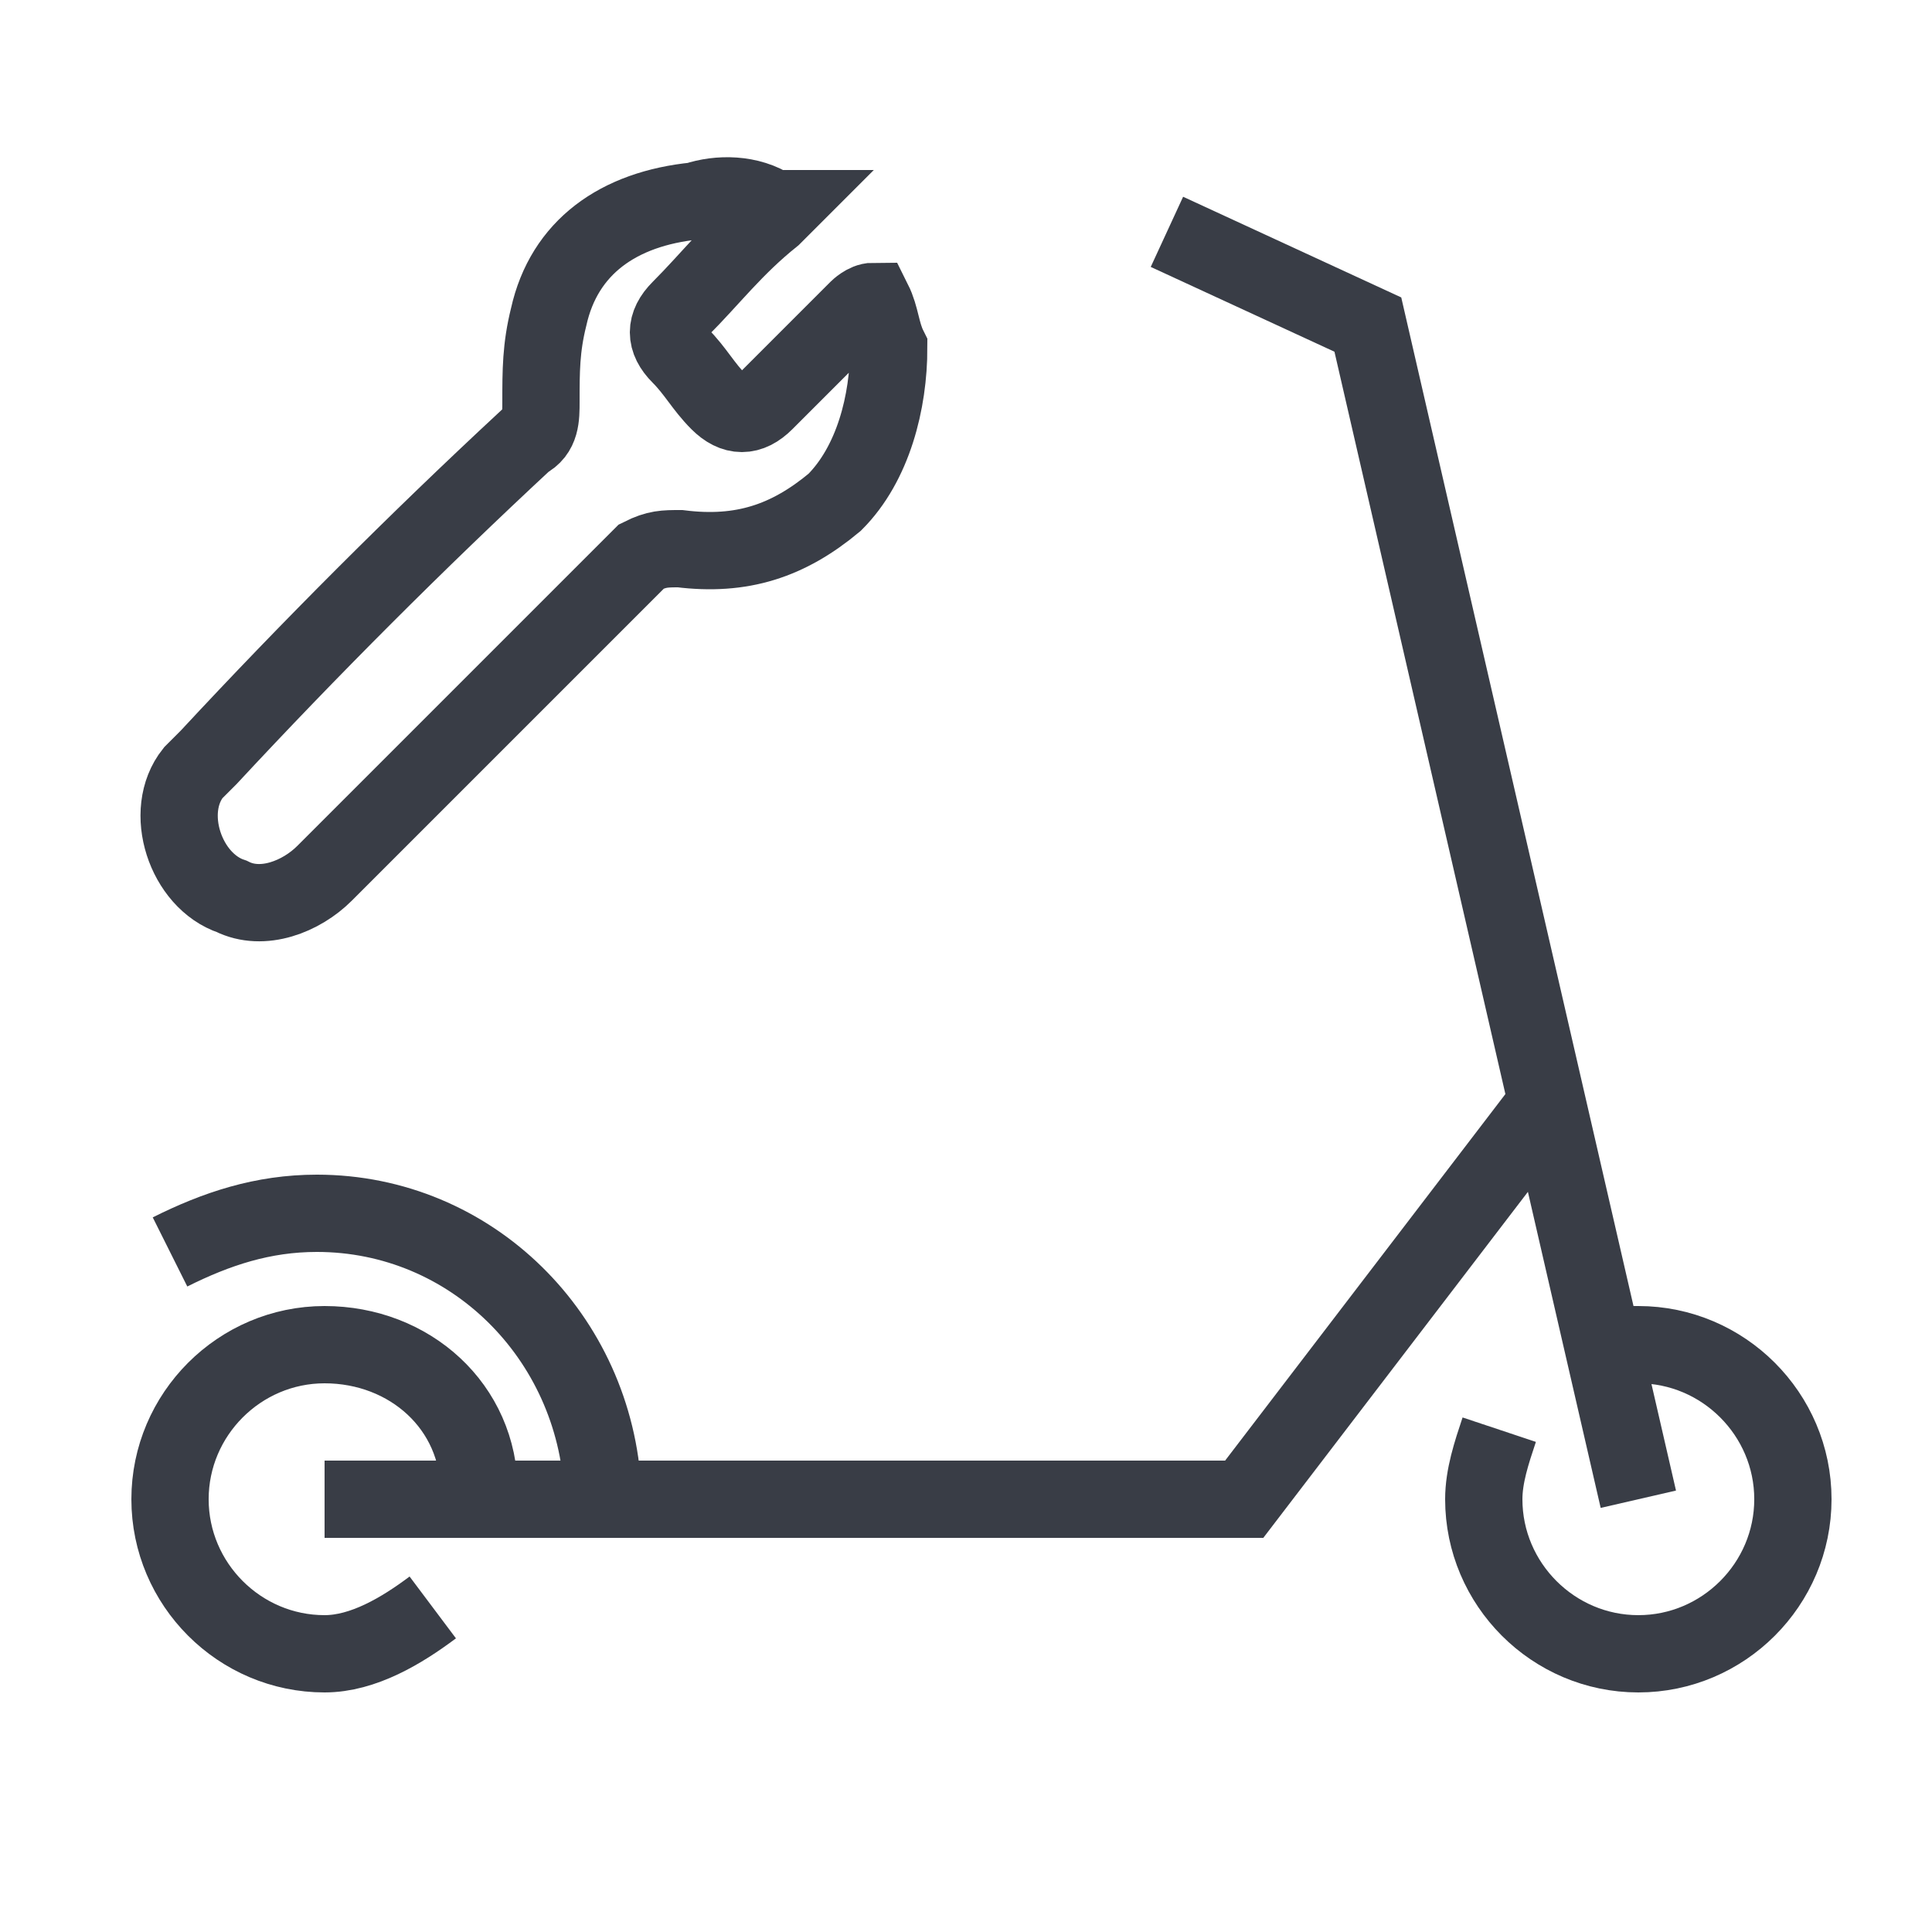 <?xml version="1.0" encoding="utf-8"?>
<!-- Generator: Adobe Illustrator 27.0.0, SVG Export Plug-In . SVG Version: 6.00 Build 0)  -->
<svg version="1.1" id="Layer_1" xmlns="http://www.w3.org/2000/svg" xmlns:xlink="http://www.w3.org/1999/xlink" x="0px" y="0px"
	 viewBox="0 0 25 25" style="enable-background:new 0 0 25 25;" xml:space="preserve">
<style type="text/css">
	.st0{fill:none;stroke:#393D46;}
</style>
<path class="st0" d="M5.6,20.8c-0.4,0.3-0.9,0.6-1.4,0.6c-1.1,0-2-0.9-2-2s0.9-2,2-2c1.1,0,2,0.8,2,1.9"/>
<path class="st0" d="M20.9,17.4c0.1,0,0.2,0,0.3,0c1.1,0,2,0.9,2,2c0,1.1-0.9,2-2,2s-2-0.9-2-2c0-0.3,0.1-0.6,0.2-0.9"/>
<path class="st0" d="M21.2,19.4L17.7,4.2L15.1,3"/>
<path class="st0" d="M2.2,16.2c0.6-0.3,1.2-0.5,1.9-0.5c2,0,3.6,1.6,3.7,3.6"/>
<path class="st0" d="M4.2,19.4h11.9l3.9-5.1"/>
<path class="st0" d="M10.8,6.5c-0.6,0.5-1.2,0.7-2,0.6c-0.2,0-0.3,0-0.5,0.1c-1.4,1.4-2.7,2.7-4.1,4.1c-0.3,0.3-0.8,0.5-1.2,0.3
	c-0.6-0.2-0.9-1.1-0.5-1.6c0.1-0.1,0.1-0.1,0.2-0.2C4,8.4,5.4,7,6.8,5.7c0.2-0.1,0.2-0.3,0.2-0.5c0-0.4,0-0.7,0.1-1.1
	C7.3,3.2,8,2.7,9,2.6c0.3-0.1,0.7-0.1,1,0.1c0,0,0,0,0.1,0c0,0-0.1,0.1-0.1,0.1C9.5,3.2,9.2,3.6,8.8,4c-0.2,0.2-0.2,0.4,0,0.6
	C9,4.8,9.1,5,9.3,5.2c0.2,0.2,0.4,0.2,0.6,0c0.4-0.4,0.8-0.8,1.2-1.2c0,0,0.1-0.1,0.2-0.1c0.1,0.2,0.1,0.4,0.2,0.6
	C11.5,5.2,11.3,6,10.8,6.5z"/>
</svg>

